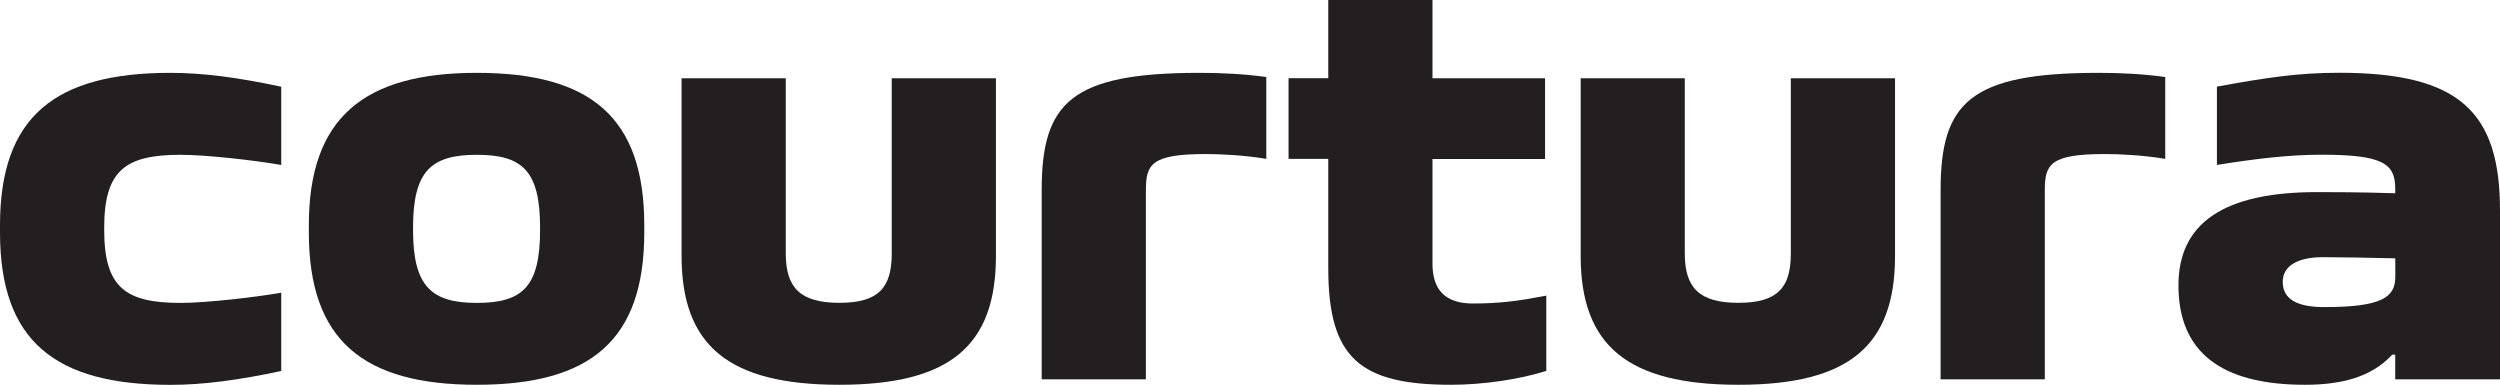 <svg viewBox="0 0 298.94 46.01" xmlns="http://www.w3.org/2000/svg" data-name="Layer 1" id="Layer_1">
  <defs>
    <style>
      .cls-1 {
        fill: #231f20;
        stroke-width: 0px;
      }
    </style>
  </defs>
  <path d="M20.38,8.71c3.96,0,8.21.58,13.25,1.66v9.36c-3.24-.58-9.07-1.22-12.02-1.22-6.55,0-9.15,1.8-9.15,8.71v.29c0,6.91,2.59,8.71,9.15,8.71,2.95,0,8.78-.65,12.02-1.22v9.36c-5.04,1.08-9.29,1.66-13.25,1.66C6.62,46.01,0,40.83,0,27.79v-.86C0,13.9,6.62,8.71,20.38,8.71Z" class="cls-1"></path>
  <path d="M57.02,8.71c13.61,0,20.02,5.33,20.02,18.22v.86c0,12.89-6.41,18.22-20.02,18.22s-20.09-5.33-20.09-18.22v-.86c0-12.89,6.62-18.22,20.09-18.22ZM57.02,36.22c5.47,0,7.56-1.94,7.56-8.71v-.29c0-6.77-2.09-8.71-7.56-8.71s-7.63,1.94-7.63,8.71v.29c0,6.77,2.23,8.71,7.63,8.71Z" class="cls-1"></path>
  <path d="M81.5,9.36h12.46v20.95c0,4.1,1.73,5.9,6.41,5.9s6.26-1.8,6.26-5.9V9.36h12.46v21.24c0,10.73-5.47,15.41-18.72,15.41s-18.87-4.68-18.87-15.41V9.36Z" class="cls-1"></path>
  <path d="M137.02,22.75v22.61h-12.46v-22.61c0-10.44,3.46-14.04,18.87-14.04,2.74,0,5.4.14,7.99.5v9.79c-2.45-.43-5.47-.58-7.2-.58-6.55,0-7.2,1.22-7.2,4.32Z" class="cls-1"></path>
  <path d="M184.9,35.35v9c-3.17,1.01-7.56,1.66-11.38,1.66-10.87,0-14.69-3.17-14.69-13.9v-13.11h-4.75v-9.65h4.75V0h12.46v9.36h13.46v9.65h-13.46v12.53c0,3.17,1.58,4.75,4.82,4.75s5.4-.29,8.79-.94Z" class="cls-1"></path>
  <path d="M189,9.36h12.46v20.95c0,4.1,1.73,5.9,6.41,5.9s6.27-1.8,6.27-5.9V9.36h12.46v21.24c0,10.73-5.47,15.41-18.72,15.41s-18.87-4.68-18.87-15.41V9.36Z" class="cls-1"></path>
  <path d="M244.51,22.75v22.61h-12.46v-22.61c0-10.44,3.46-14.04,18.87-14.04,2.74,0,5.4.14,7.99.5v9.79c-2.45-.43-5.47-.58-7.2-.58-6.55,0-7.2,1.22-7.2,4.32Z" class="cls-1"></path>
  <path d="M298.94,25.2v20.16h-12.53v-2.95h-.36c-2.52,2.74-6.19,3.6-10.44,3.6-10.08,0-15.12-3.96-15.12-11.88,0-7.49,5.47-11.16,16.56-11.16,1.73,0,4.97,0,9.36.14v-.58c0-3.02-1.58-4.03-8.86-4.03-3.89,0-7.92.5-12.46,1.22v-9.36c5.9-1.08,9.72-1.66,14.62-1.66,14.47,0,19.23,4.75,19.23,16.49ZM277.92,36.72c6.84,0,8.5-1.15,8.5-3.6v-2.23c-3.1-.07-6.62-.14-8.64-.14-3.1,0-4.82,1.08-4.82,2.95,0,2.09,1.73,3.02,4.97,3.02Z" class="cls-1"></path>
</svg>